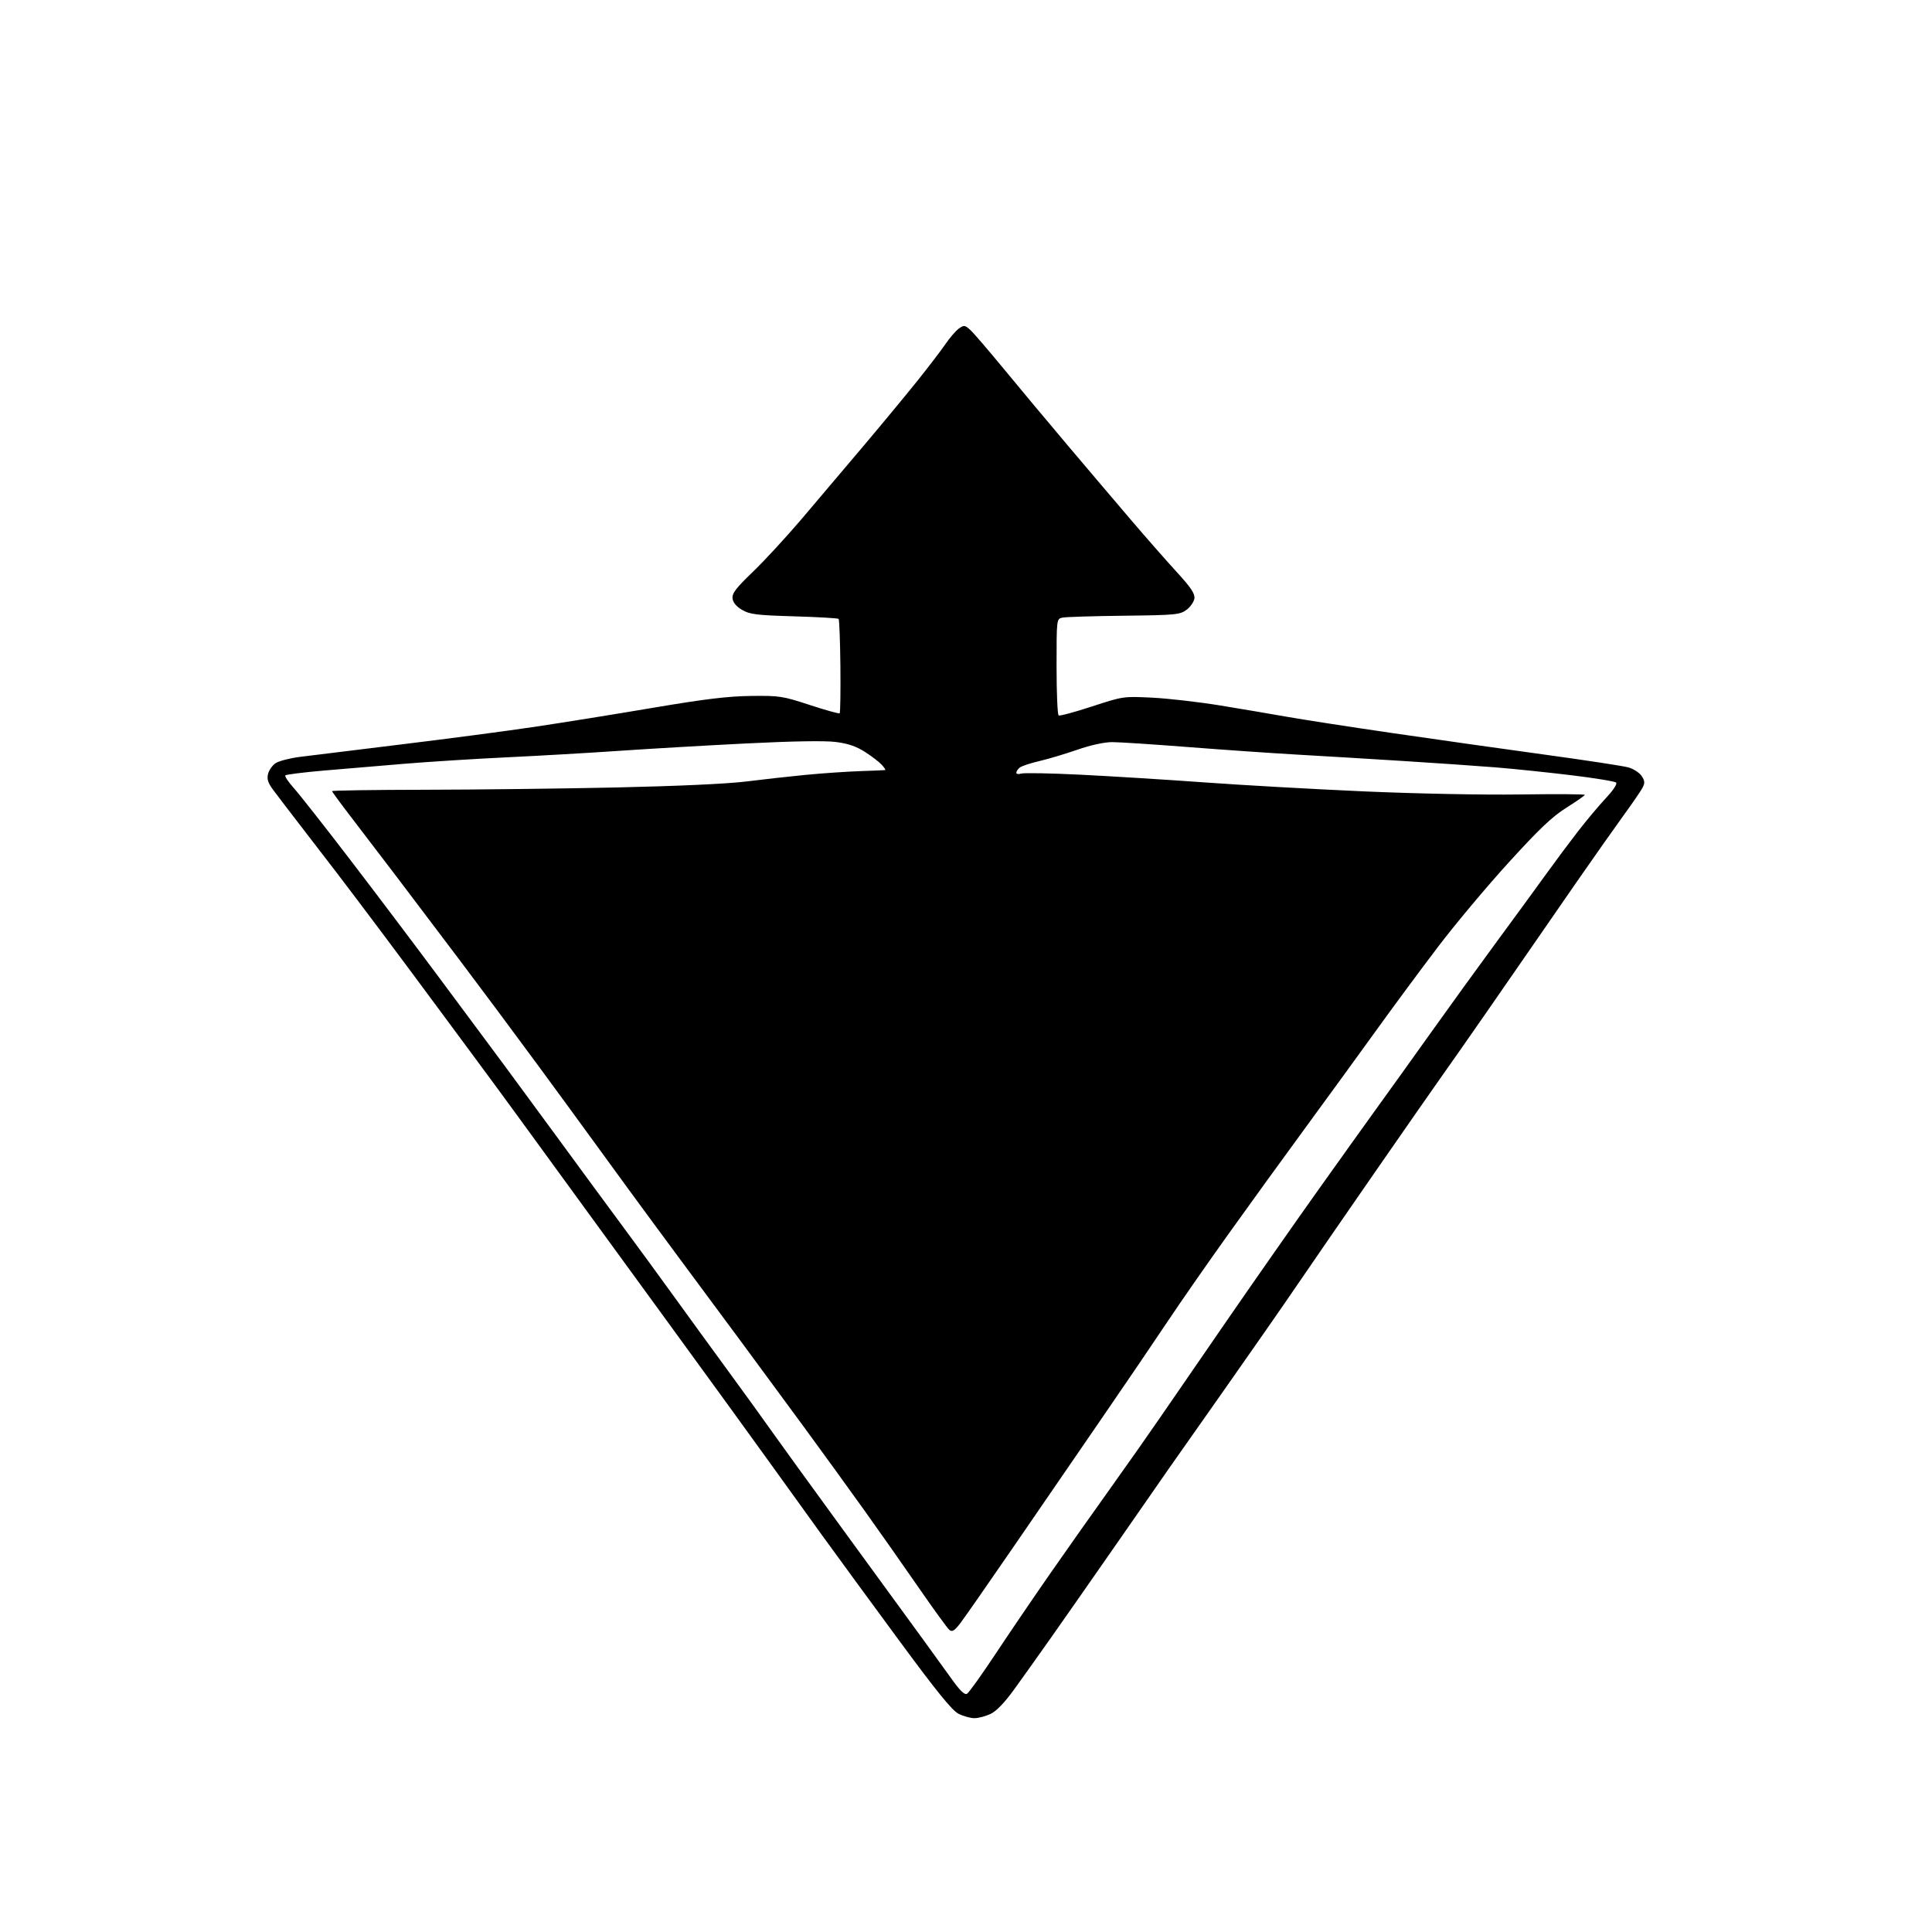 <?xml version="1.0" encoding="UTF-8" standalone="no"?>
<svg 
  version="1.1" 
  xmlns="http://www.w3.org/2000/svg" 
  xmlns:xlink="http://www.w3.org/1999/xlink" 
  xmlns:svg="http://www.w3.org/2000/svg"
  xmlns:rdf="http://www.w3.org/1999/02/22-rdf-syntax-ns#"
  xmlns:cc="http://creativecommons.org/ns#"
  xmlns:dc="http://purl.org/dc/elements/1.1/"
  viewBox="0 0 768 768"
  width="768"
  height="768"
>
<style>svg {background-color: white; }</style>"
<path stroke="none" fill="black" fill-rule="evenodd" d="M387.35,683.00C385.78,683.00 382.94,682.21 381.04,681.25C378.47,679.95 372.44,672.53 357.69,652.50C346.75,637.65 332.78,618.57 326.65,610.10C320.52,601.63 311.28,588.80 306.12,581.60C300.96,574.39 282.64,549.15 265.41,525.50C248.17,501.85 229.49,476.20 223.88,468.50C218.28,460.80 210.08,449.55 205.67,443.50C201.27,437.45 194.65,428.45 190.98,423.50C187.30,418.55 179.64,408.20 173.96,400.50C168.27,392.80 158.40,379.52 152.02,371.00C145.64,362.48 137.48,351.68 133.90,347.00C130.31,342.32 123.80,333.86 119.44,328.20C115.07,322.53 110.23,316.20 108.69,314.13C106.51,311.21 106.03,309.74 106.56,307.62C106.94,306.12 108.30,304.19 109.59,303.35C110.89,302.50 115.22,301.39 119.22,300.87C123.22,300.36 141.35,298.13 159.50,295.92C177.65,293.71 201.50,290.57 212.50,288.93C223.50,287.29 244.65,283.89 259.50,281.37C280.06,277.89 289.36,276.76 298.50,276.65C309.87,276.51 311.10,276.70 321.92,280.25C328.20,282.31 333.54,283.79 333.79,283.54C334.04,283.29 334.17,274.86 334.07,264.81C333.96,254.77 333.65,246.31 333.36,246.02C333.07,245.74 325.11,245.28 315.67,245.00C300.73,244.56 298.05,244.23 295.00,242.45C292.71,241.11 291.40,239.53 291.20,237.89C290.96,235.86 292.53,233.80 299.20,227.39C303.77,223.01 312.46,213.58 318.53,206.46C324.60,199.33 335.64,186.30 343.06,177.50C350.49,168.70 360.17,157.00 364.58,151.50C368.99,146.00 374.05,139.38 375.82,136.79C377.59,134.21 380.02,131.40 381.22,130.56C383.23,129.15 383.59,129.21 385.81,131.26C387.13,132.49 393.09,139.43 399.06,146.68C405.02,153.93 416.49,167.66 424.54,177.18C432.59,186.71 443.97,200.11 449.84,206.98C455.70,213.84 463.78,223.04 467.80,227.42C473.36,233.49 475.03,235.97 474.80,237.84C474.63,239.19 473.23,241.25 471.68,242.40C469.04,244.36 467.43,244.52 446.68,244.76C434.48,244.90 423.49,245.24 422.25,245.53C420.01,246.03 420.00,246.16 420.00,264.96C420.00,275.37 420.37,284.11 420.83,284.39C421.28,284.68 427.25,283.07 434.08,280.83C446.42,276.79 446.57,276.77 458.00,277.33C464.32,277.64 476.48,279.04 485.00,280.43C493.52,281.82 505.45,283.84 511.50,284.92C517.55,286.00 536.45,288.92 553.50,291.41C570.55,293.89 597.77,297.75 614.00,299.97C630.23,302.19 645.19,304.47 647.25,305.04C649.32,305.61 651.71,307.16 652.58,308.47C653.86,310.44 653.92,311.28 652.91,313.18C652.23,314.46 648.89,319.32 645.49,324.00C642.09,328.68 633.53,340.82 626.47,351.00C619.40,361.18 611.31,372.88 608.49,377.00C605.66,381.12 597.66,392.69 590.70,402.70C583.75,412.71 575.88,423.96 573.21,427.70C570.55,431.44 558.69,448.45 546.88,465.50C535.06,482.55 520.95,503.02 515.52,511.00C510.09,518.98 497.25,537.42 486.99,552.00C476.72,566.58 466.76,580.75 464.84,583.50C462.93,586.25 453.70,599.52 444.34,613.00C434.97,626.48 423.19,643.35 418.15,650.50C413.11,657.65 406.36,667.13 403.15,671.56C399.33,676.85 396.10,680.20 393.76,681.31C391.80,682.24 388.92,683.00 387.35,683.00zM384.41,673.29C385.17,672.85 390.31,665.66 395.84,657.31C401.37,648.96 411.17,634.56 417.61,625.31C424.05,616.06 434.79,600.85 441.48,591.50C448.16,582.15 457.02,569.55 461.16,563.50C465.30,557.45 477.38,539.90 488.01,524.50C498.63,509.10 514.53,486.38 523.33,474.00C532.13,461.62 543.24,446.10 548.01,439.50C552.79,432.90 562.46,419.40 569.52,409.50C576.57,399.60 588.23,383.51 595.42,373.73C602.61,363.96 611.33,352.04 614.78,347.23C618.23,342.43 623.85,334.90 627.26,330.50C630.67,326.10 635.68,320.12 638.40,317.22C641.33,314.10 642.97,311.59 642.42,311.08C641.91,310.60 633.85,309.28 624.50,308.15C615.15,307.02 601.65,305.62 594.50,305.04C587.35,304.47 570.92,303.33 558.00,302.52C545.08,301.70 526.17,300.57 516.00,299.99C505.82,299.41 486.17,298.05 472.33,296.97C458.49,295.89 444.88,295.00 442.08,295.00C439.01,295.00 433.53,296.20 428.25,298.03C423.44,299.70 416.61,301.74 413.07,302.56C409.53,303.38 406.04,304.55 405.32,305.15C404.59,305.75 404.00,306.67 404.00,307.19C404.00,307.71 404.88,307.86 405.96,307.51C407.03,307.17 417.68,307.37 429.61,307.96C441.55,308.55 463.51,309.91 478.42,310.99C493.33,312.08 521.95,313.69 542.01,314.58C562.73,315.49 589.63,316.03 604.25,315.81C618.41,315.61 629.99,315.68 629.98,315.97C629.97,316.26 626.67,318.56 622.66,321.08C617.00,324.65 611.87,329.51 599.70,342.88C591.07,352.35 578.47,367.38 571.70,376.30C564.92,385.21 554.03,399.93 547.50,409.00C540.96,418.07 528.36,435.40 519.50,447.50C510.63,459.60 496.62,478.95 488.36,490.50C480.10,502.05 469.14,517.80 464.01,525.50C458.87,533.20 447.41,550.08 438.52,563.00C429.64,575.92 413.88,598.88 403.50,614.00C393.12,629.12 383.32,643.20 381.71,645.28C379.37,648.31 378.50,648.83 377.38,647.90C376.61,647.27 371.13,639.71 365.19,631.12C359.25,622.53 349.57,608.75 343.67,600.50C337.77,592.25 327.01,577.40 319.76,567.50C312.50,557.60 301.40,542.52 295.10,534.00C288.79,525.48 278.62,511.75 272.50,503.50C266.37,495.25 256.26,481.52 250.02,473.00C243.79,464.48 236.58,454.57 233.99,451.00C231.41,447.43 222.19,434.82 213.50,423.00C204.81,411.18 191.13,392.80 183.10,382.16C175.07,371.52 163.84,356.67 158.15,349.16C152.45,341.65 144.24,330.88 139.90,325.24C135.55,319.59 132.00,314.76 132.00,314.49C132.00,314.22 148.54,313.97 168.75,313.94C188.96,313.91 223.28,313.50 245.00,313.03C268.96,312.51 289.22,311.58 296.50,310.67C303.10,309.84 313.90,308.64 320.50,308.00C327.10,307.37 336.77,306.71 342.00,306.53C347.23,306.36 351.68,306.17 351.90,306.11C352.13,306.05 351.50,305.11 350.51,304.01C349.52,302.92 346.53,300.62 343.87,298.92C340.40,296.69 337.11,295.56 332.26,294.95C327.94,294.39 315.04,294.61 296.50,295.54C280.55,296.34 257.82,297.66 246.00,298.48C234.18,299.29 214.38,300.43 202.00,301.02C189.62,301.60 171.18,302.76 161.00,303.59C150.82,304.42 136.10,305.66 128.28,306.35C120.46,307.04 113.79,307.88 113.44,308.22C113.10,308.57 114.57,310.79 116.71,313.17C118.85,315.55 128.71,328.07 138.62,341.00C148.53,353.93 164.67,375.30 174.48,388.50C184.30,401.70 196.00,417.45 200.49,423.50C204.97,429.55 214.57,442.60 221.81,452.50C229.04,462.40 240.46,477.93 247.17,487.00C253.88,496.07 263.26,508.90 268.01,515.50C272.77,522.10 282.26,535.15 289.10,544.50C295.95,553.85 303.75,564.65 306.45,568.50C309.15,572.35 322.64,590.97 336.43,609.88C350.22,628.79 364.20,647.97 367.50,652.49C370.80,657.01 375.65,663.72 378.27,667.39C381.67,672.15 383.44,673.85 384.41,673.29z" />

</svg>